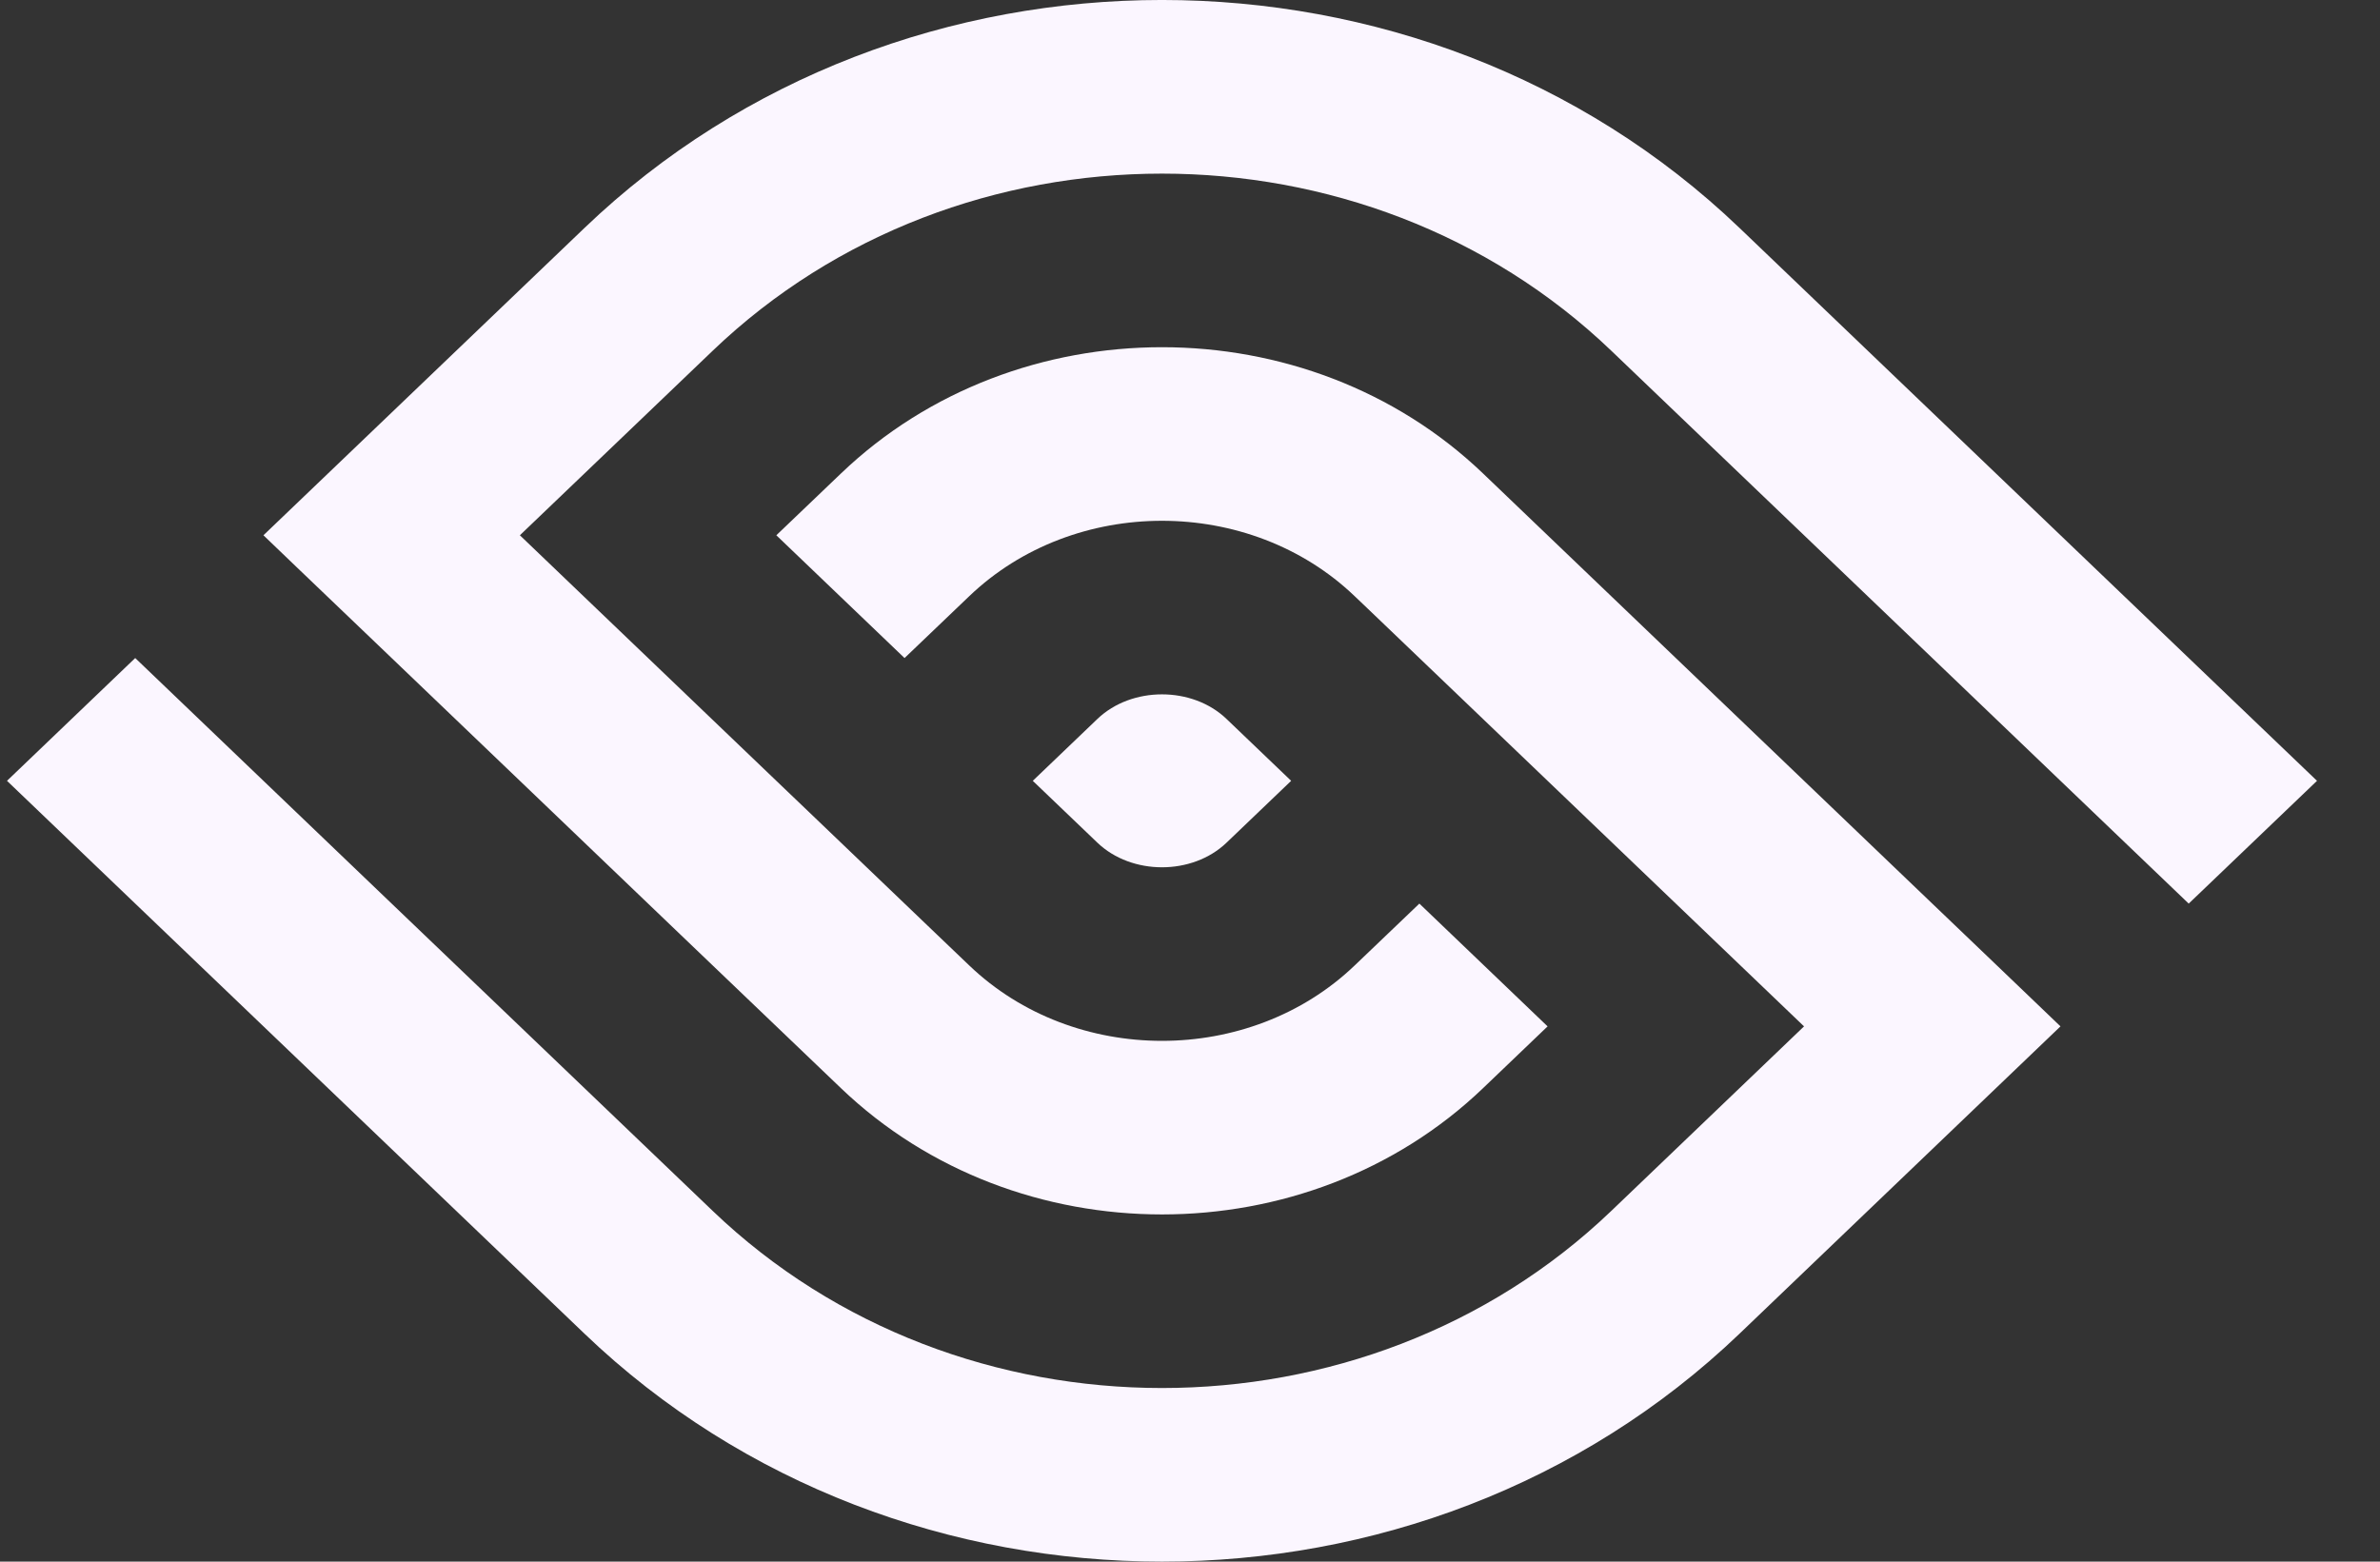 <svg width="32" height="21" viewBox="0 0 32 21" fill="none" xmlns="http://www.w3.org/2000/svg">
<rect x="0" y="0" width="32" height="21" fill="#333333" stroke="none"/>
<g clip-path="url(#clip0_2245_16778)">
<path fill-rule="evenodd" clip-rule="evenodd" d="M0.094 10.5L7.859 17.935C12.126 22.021 19.12 22.021 23.388 17.935L27.704 13.802L26.842 12.976L25.98 12.151L24.256 10.5L21.684 8.037L19.94 6.367C17.576 4.103 13.671 4.103 11.307 6.367L10.438 7.198L12.162 8.849L13.031 8.018C14.443 6.665 16.803 6.665 18.215 8.018L18.385 8.18L19.96 9.688L20.808 10.5L22.532 12.151L24.256 13.802L21.664 16.284C18.348 19.459 12.898 19.459 9.583 16.284L5.266 12.151L3.542 10.5L1.818 8.849L0.094 10.5ZM6.99 7.198L8.714 8.849L10.438 10.5L10.873 10.916L12.597 12.567L13.031 12.982C14.443 14.335 16.803 14.335 18.215 12.982L19.084 12.151L20.808 13.802L19.94 14.633C17.576 16.897 13.671 16.897 11.307 14.633L9.148 12.567L6.99 10.5L5.266 8.849L3.99 7.628L3.542 7.198L7.859 3.065C12.126 -1.022 19.12 -1.022 23.388 3.065L31.153 10.5L29.428 12.151L27.704 10.5L26.107 8.97L21.664 4.716C18.348 1.541 12.898 1.541 9.583 4.716L6.99 7.198ZM13.886 10.5L14.755 11.332C15.216 11.773 16.031 11.773 16.491 11.332L17.36 10.5L16.491 9.668C16.031 9.227 15.216 9.227 14.755 9.668L13.886 10.5Z" fill="#FBF6FF"/>
</g>
<defs>
<clipPath id="clip0_2245_16778">
<rect width="32" height="21" fill="white"/>
</clipPath>
</defs>
</svg>
